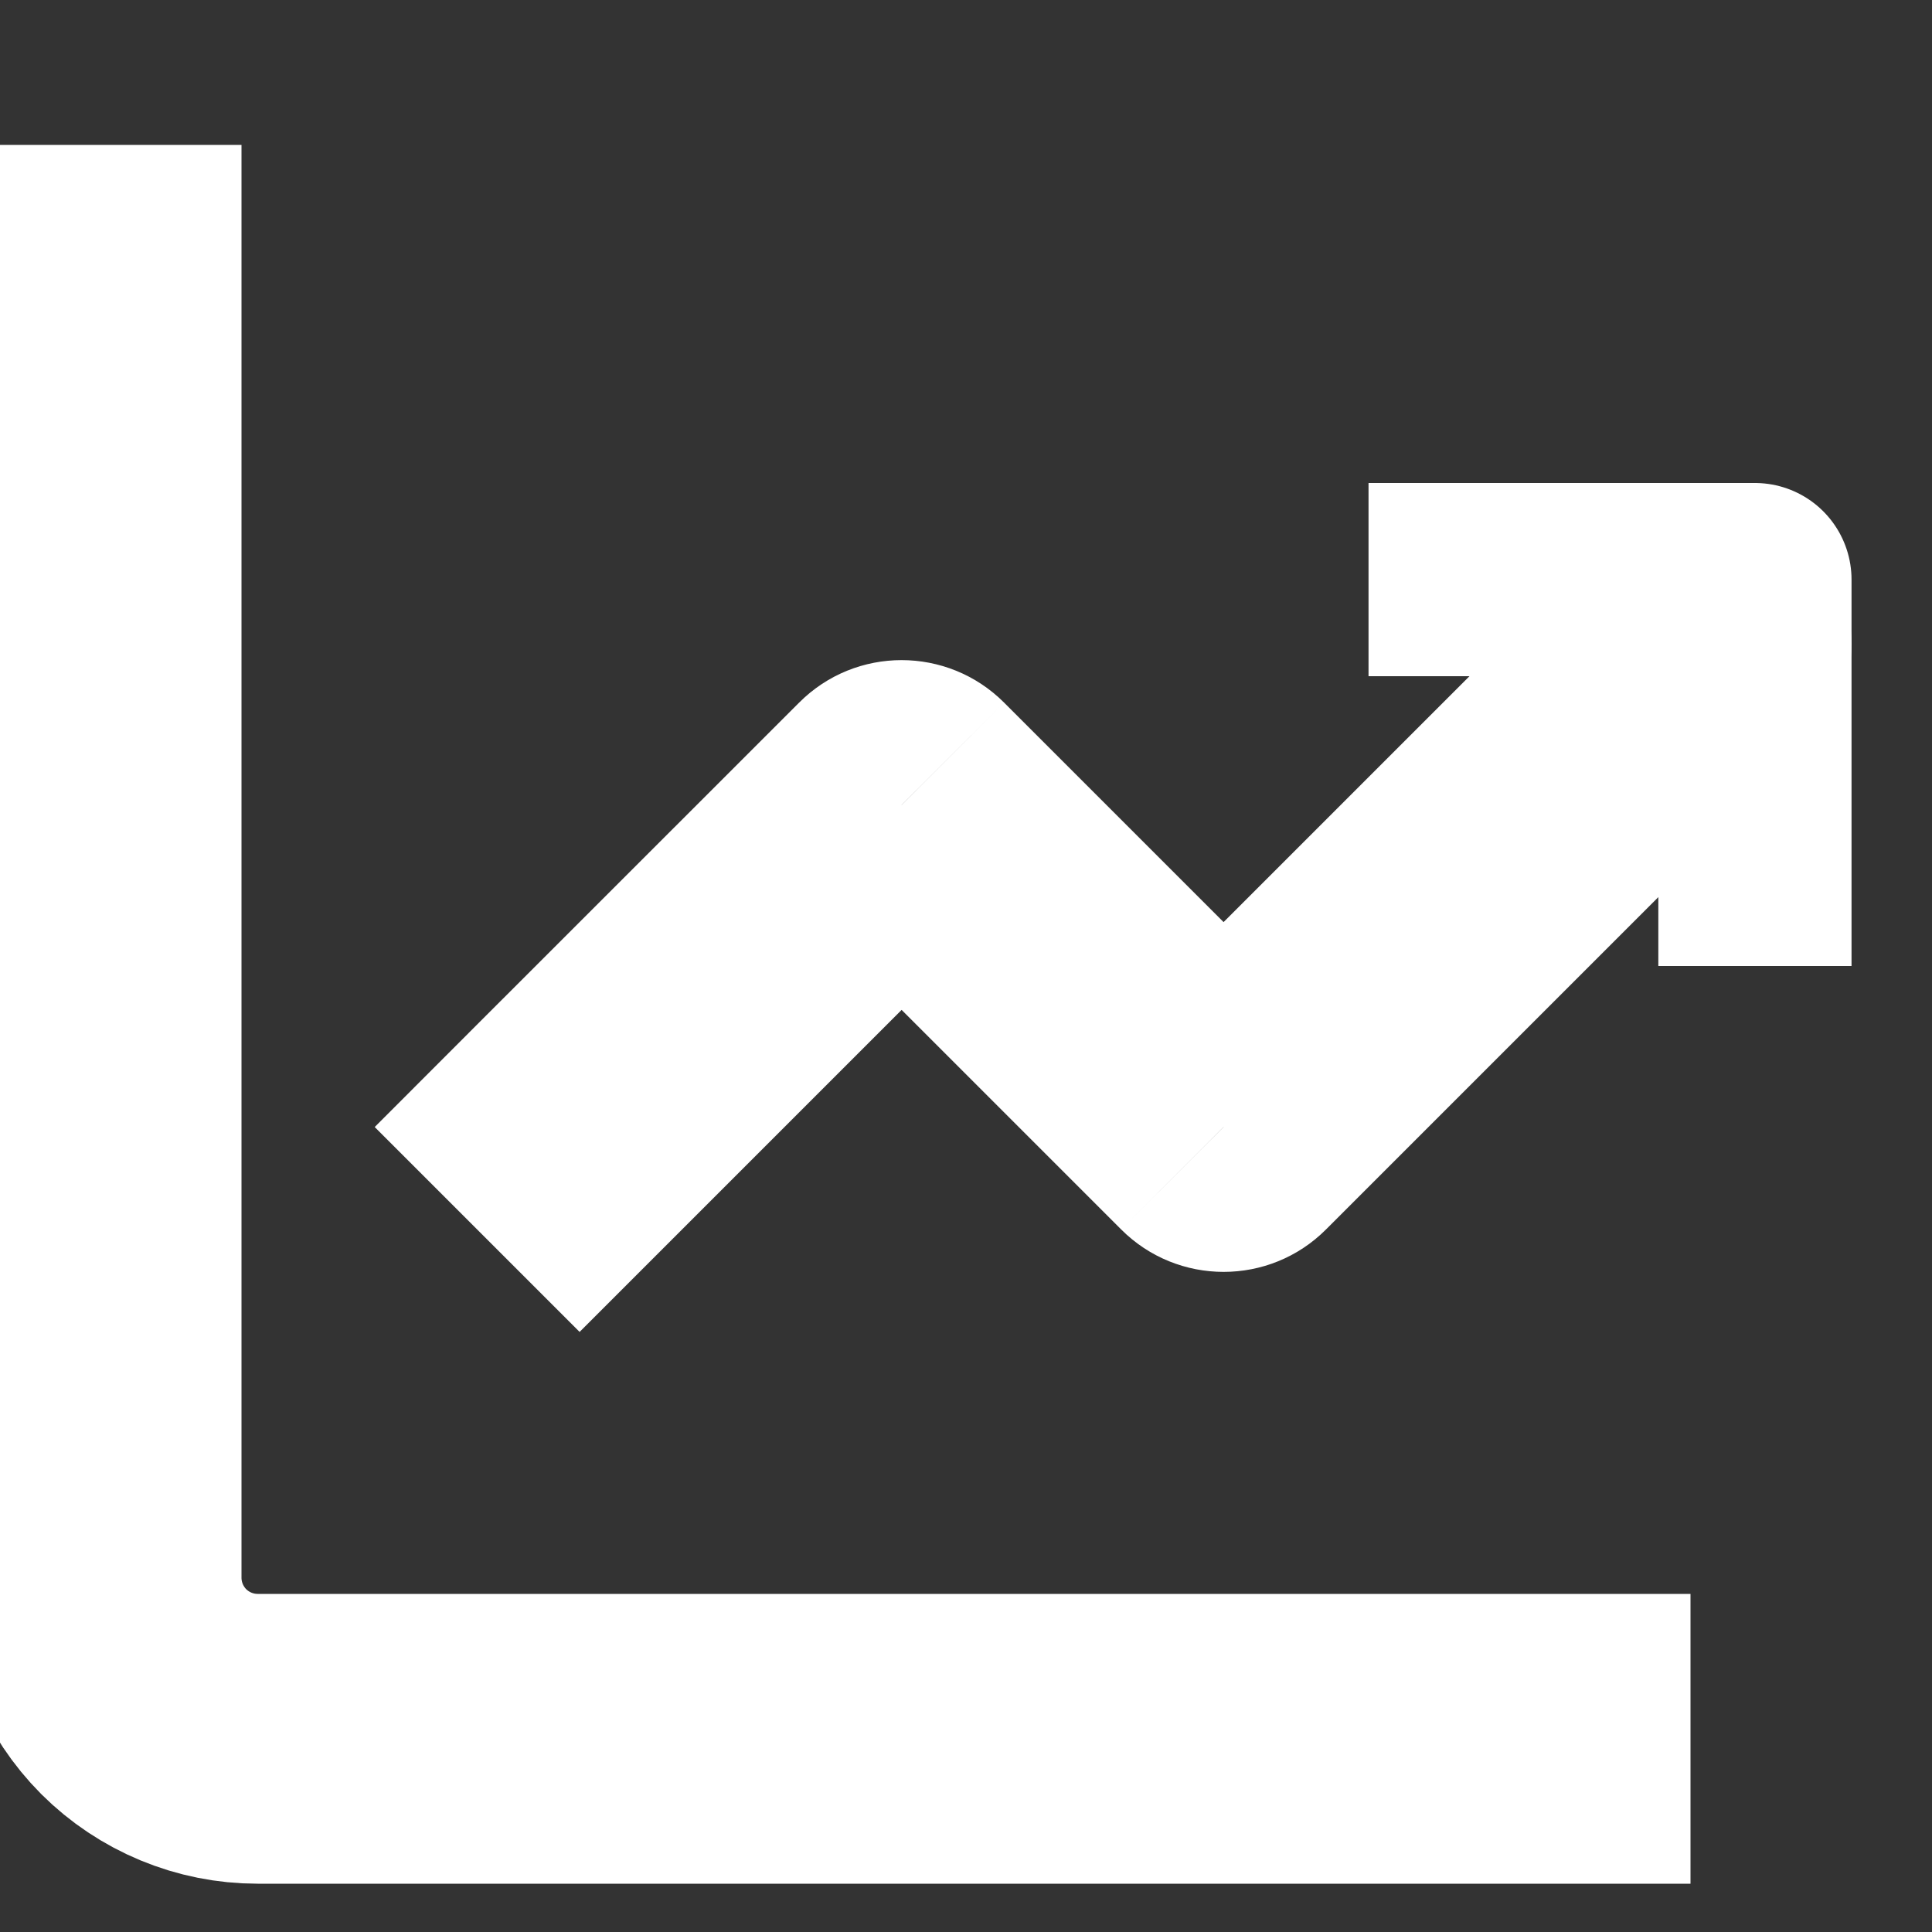 <?xml version="1.0" encoding="UTF-8"?> <svg xmlns="http://www.w3.org/2000/svg" width="20" height="20" viewBox="0 0 20 20" fill="none"><rect x="0" y="0" width="20" height="20" fill="#333333" stroke="none"/><g clip-path="url(#clip0_489_1294)"><path d="M1 3V16.333C1 16.775 1.176 17.199 1.488 17.512C1.801 17.824 2.225 18 2.667 18H16" stroke="white" stroke-width="3" stroke-miterlimit="5.759" stroke-linecap="square" stroke-linejoin="round"></path><path d="M4.939 10.606L3.879 11.667L6 13.788L7.061 12.727L4.939 10.606ZM9.333 8.333L10.394 7.273C9.808 6.687 8.858 6.687 8.273 7.273L9.333 8.333ZM12.667 11.667L11.606 12.727C12.192 13.313 13.142 13.313 13.727 12.727L12.667 11.667ZM18.727 7.727C19.313 7.142 19.313 6.192 18.727 5.606C18.142 5.02 17.192 5.02 16.606 5.606L18.727 7.727ZM7.061 12.727L10.394 9.394L8.273 7.273L4.939 10.606L7.061 12.727ZM8.273 9.394L11.606 12.727L13.727 10.606L10.394 7.273L8.273 9.394ZM13.727 12.727L18.727 7.727L16.606 5.606L11.606 10.606L13.727 12.727Z" fill="white"></path><path d="M15.167 6H18.167V9" stroke="white" stroke-width="2" stroke-linecap="square" stroke-linejoin="round"></path></g><defs><clipPath id="clip0_489_1294"><rect width="20" height="20" fill="white"></rect></clipPath></defs></svg> 